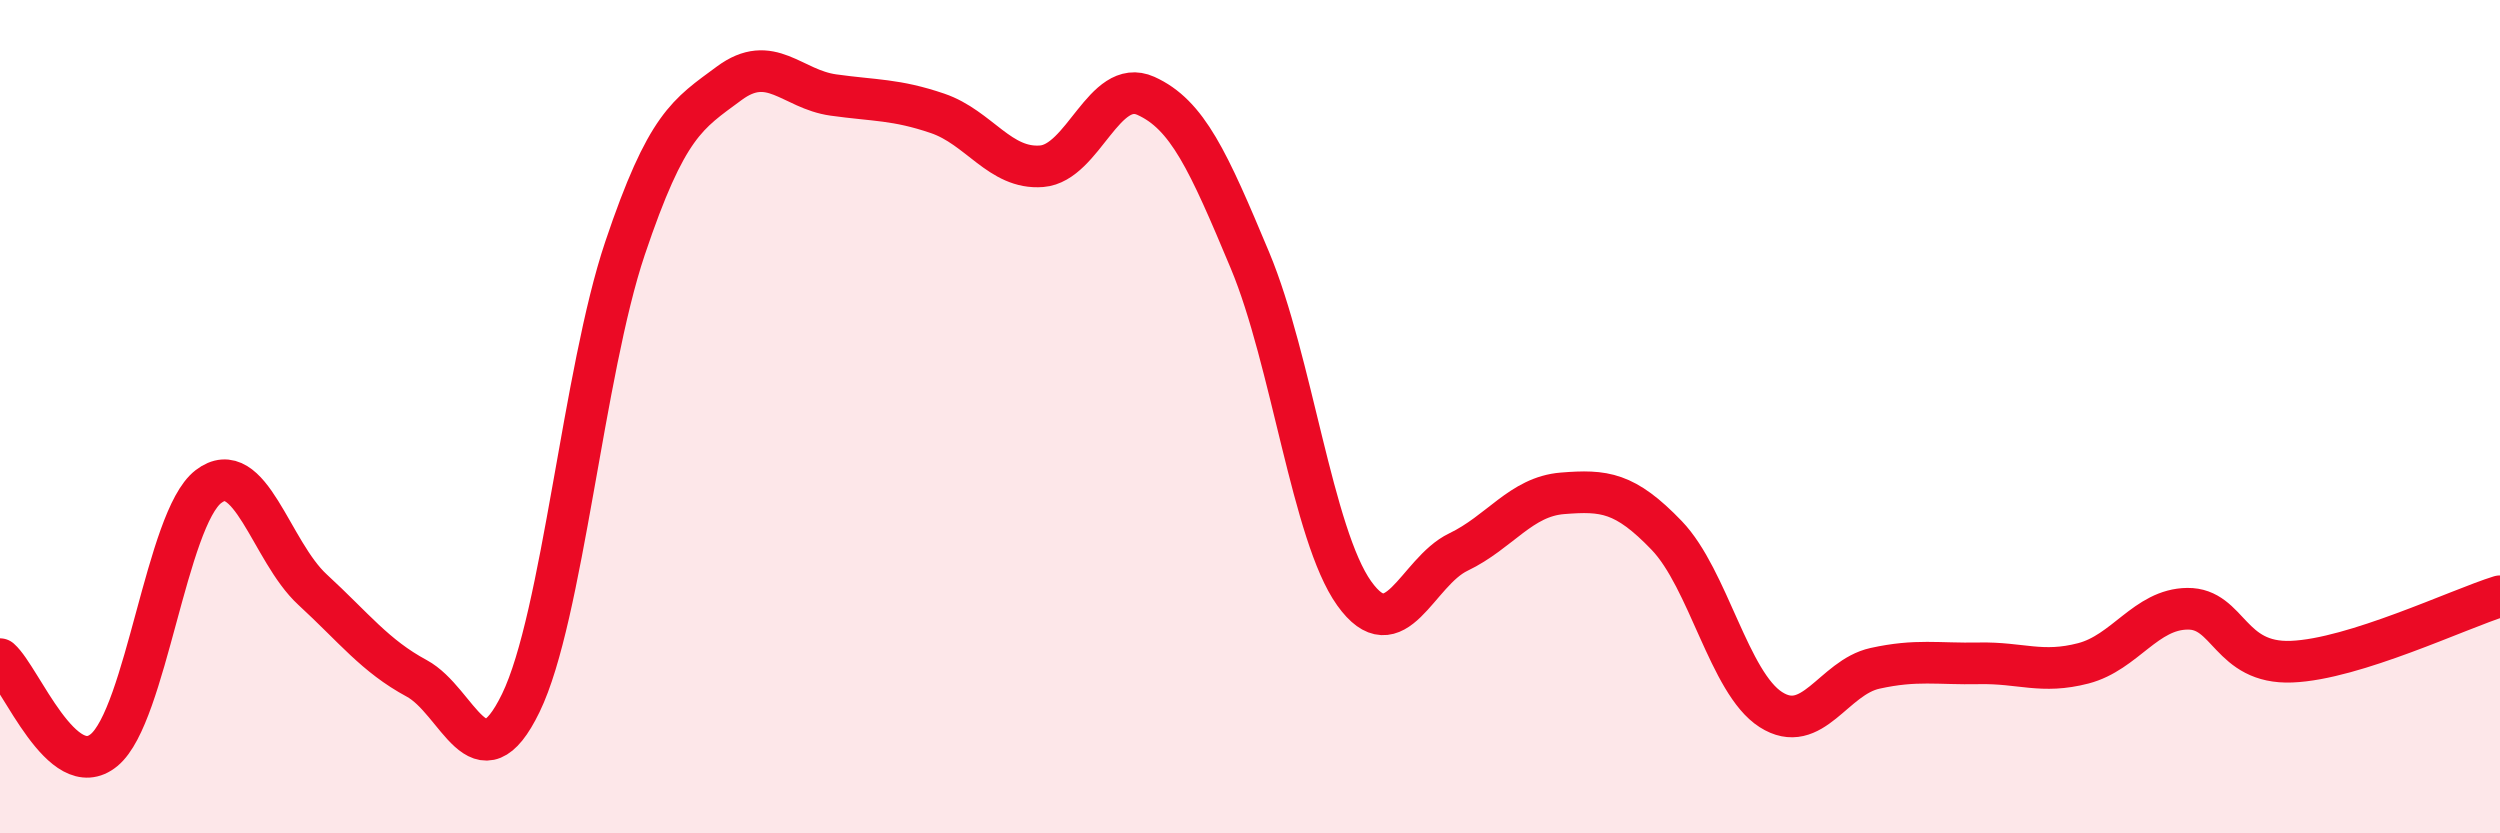 
    <svg width="60" height="20" viewBox="0 0 60 20" xmlns="http://www.w3.org/2000/svg">
      <path
        d="M 0,15.82 C 0.5,16.26 1.5,18.83 2.5,18 C 3.5,17.17 4,12.45 5,11.68 C 6,10.91 6.5,13.23 7.5,14.15 C 8.5,15.07 9,15.74 10,16.28 C 11,16.82 11.5,18.93 12.5,16.87 C 13.5,14.81 14,8.93 15,5.96 C 16,2.99 16.5,2.74 17.5,2 C 18.5,1.26 19,2.14 20,2.28 C 21,2.42 21.5,2.38 22.5,2.72 C 23.5,3.06 24,4.07 25,3.99 C 26,3.91 26.5,1.85 27.5,2.3 C 28.5,2.75 29,3.86 30,6.25 C 31,8.64 31.5,12.84 32.5,14.24 C 33.5,15.64 34,13.73 35,13.25 C 36,12.77 36.5,11.92 37.5,11.84 C 38.5,11.76 39,11.81 40,12.85 C 41,13.89 41.5,16.39 42.5,17.03 C 43.5,17.67 44,16.26 45,16.04 C 46,15.82 46.5,15.94 47.5,15.92 C 48.5,15.9 49,16.18 50,15.92 C 51,15.66 51.5,14.62 52.5,14.61 C 53.5,14.6 53.5,15.94 55,15.88 C 56.5,15.82 59,14.62 60,14.31L60 20L0 20Z"
        fill="#EB0A25"
        opacity="0.1"
        stroke-linecap="round"
        stroke-linejoin="round"
      />
      <path
        d="M 0,15.82 C 0.5,16.26 1.5,18.83 2.5,18 C 3.5,17.17 4,12.45 5,11.68 C 6,10.91 6.5,13.23 7.5,14.15 C 8.5,15.07 9,15.74 10,16.28 C 11,16.82 11.5,18.93 12.5,16.87 C 13.5,14.81 14,8.93 15,5.96 C 16,2.99 16.5,2.74 17.5,2 C 18.5,1.26 19,2.14 20,2.28 C 21,2.42 21.5,2.38 22.5,2.72 C 23.5,3.06 24,4.07 25,3.99 C 26,3.91 26.5,1.85 27.5,2.3 C 28.5,2.75 29,3.86 30,6.25 C 31,8.64 31.5,12.84 32.5,14.24 C 33.5,15.64 34,13.73 35,13.25 C 36,12.77 36.5,11.92 37.5,11.84 C 38.5,11.76 39,11.81 40,12.85 C 41,13.89 41.5,16.39 42.5,17.03 C 43.5,17.67 44,16.26 45,16.04 C 46,15.82 46.5,15.94 47.5,15.92 C 48.5,15.9 49,16.18 50,15.92 C 51,15.66 51.5,14.62 52.5,14.61 C 53.5,14.6 53.5,15.94 55,15.88 C 56.5,15.82 59,14.62 60,14.31"
        stroke="#EB0A25"
        stroke-width="1"
        fill="none"
        stroke-linecap="round"
        stroke-linejoin="round"
      />
    </svg>
  